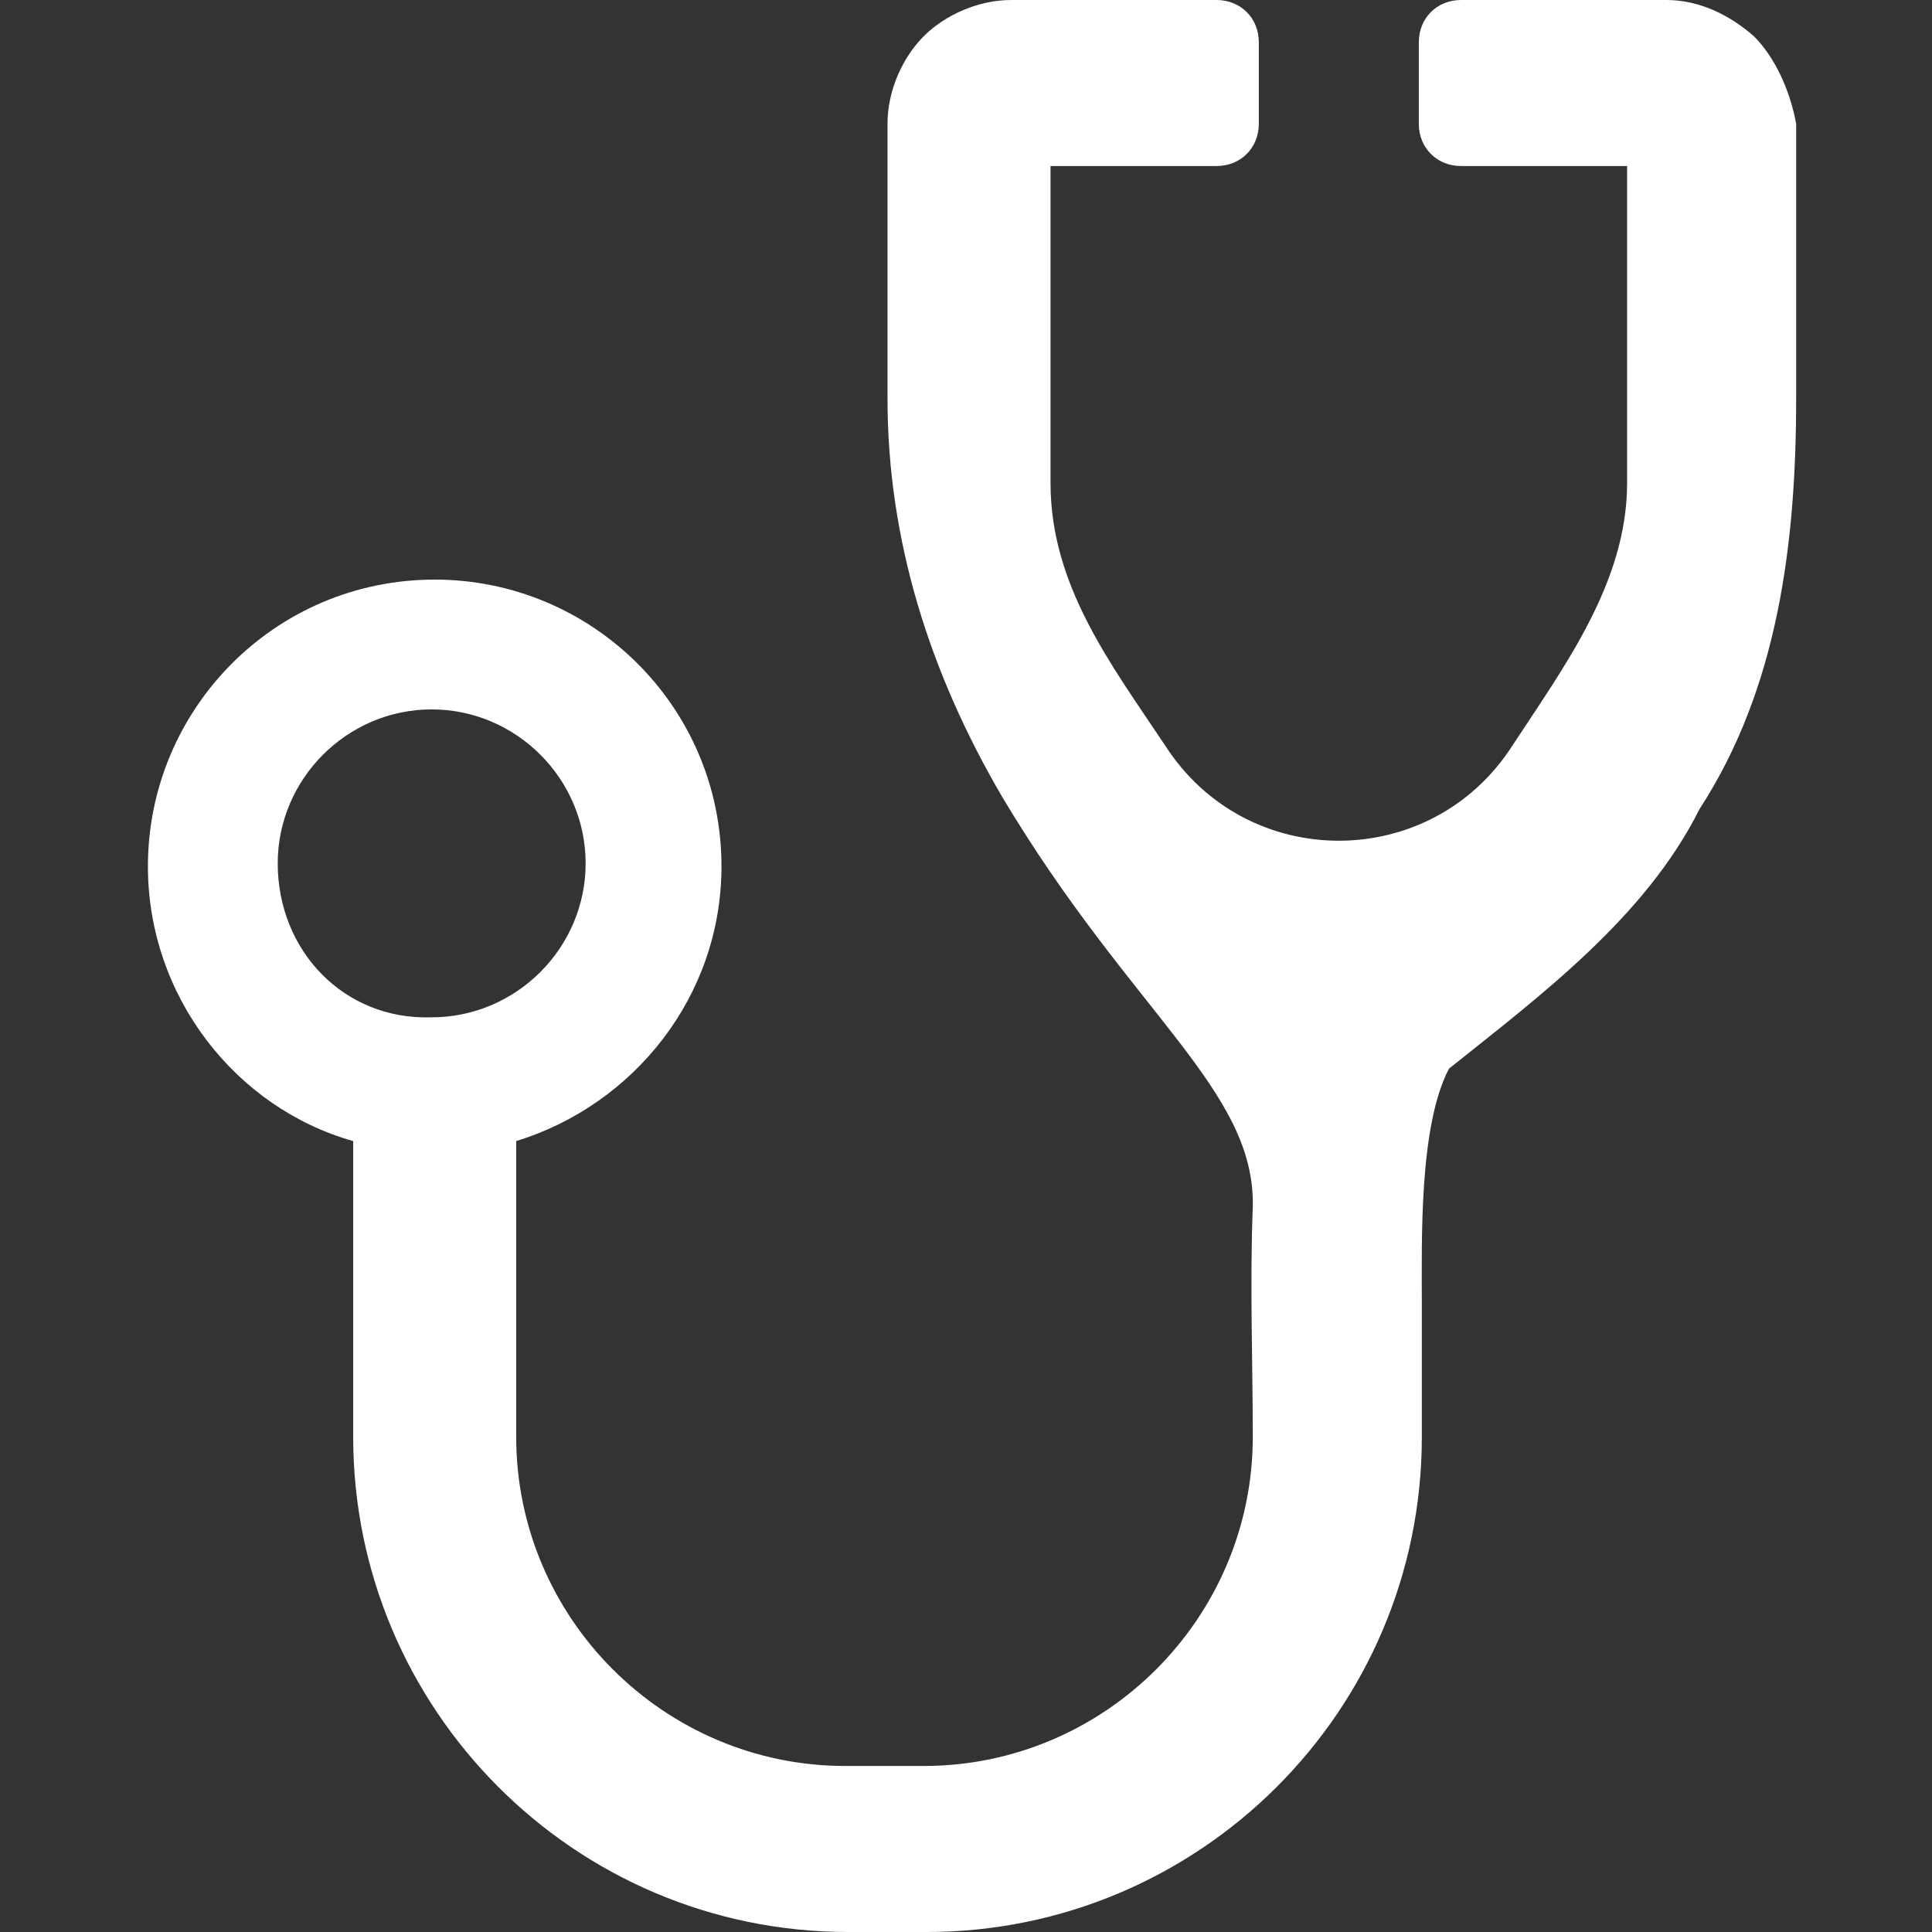 <?xml version="1.0" encoding="utf-8"?>
<!-- Generator: Adobe Illustrator 25.2.3, SVG Export Plug-In . SVG Version: 6.00 Build 0)  -->
<svg version="1.1" id="Laag_1" xmlns="http://www.w3.org/2000/svg" xmlns:xlink="http://www.w3.org/1999/xlink" x="0px" y="0px"
	 viewBox="0 0 64 64" style="enable-background:new 0 0 64 64;" xml:space="preserve">
<rect x="0" y="0" width="64" height="64" fill="#333333" stroke="none"/>
<style type="text/css">
	.st0{fill:#FFFFFF;}
</style>
<g>
	<path class="st0" d="M58.1,1.2C57.3,0.5,56.3,0,55.2,0h-6.8C47.6,0,47,0.6,47,1.4v2.7c0,0.8,0.6,1.4,1.4,1.4h5.5v6.8V16
		c0,3.3-2.1,6.1-3.8,8.7c-2.7,4.2-8.8,4.2-11.5,0c-1.8-2.7-3.8-5.3-3.8-8.7v-3.8V5.5h5.5c0.8,0,1.4-0.6,1.4-1.4V1.4
		c0-0.8-0.6-1.4-1.4-1.4h-6.8c-1.1,0-2.2,0.5-2.9,1.2c-0.7,0.7-1.2,1.8-1.2,2.9v8.2v0.9c0,4.7,1.4,9.1,3.8,13.2
		c4.3,7.2,8.4,9.7,8.3,13.6c-0.1,2.5,0,5.1,0,7.6c0,6-4.9,10.9-10.9,10.9h-2.6c-6,0-10.9-4.9-10.9-10.9v-9.8
		c3.9-1.2,6.8-4.8,6.8-9.1c0-5.3-4.3-9.5-9.5-9.5c-5.3,0-9.5,4.3-9.5,9.5c0,4.3,2.9,8,6.8,9.1v9.8c0,9,7.3,16.4,16.4,16.4h2.6
		c9,0,16.4-7.3,16.4-16.4v-4.4c0-2.1-0.1-5.9,0.9-7.8c3-2.4,6.5-5,8.3-8.6c2.6-4,3.2-8.8,3.2-13.6v-0.9V4.1
		C59.3,3,58.8,1.9,58.1,1.2 M9.2,28.6c0-2.8,2.3-5.1,5.1-5.1c2.8,0,5.1,2.3,5.1,5.1c0,2.8-2.3,5.1-5.1,5.1
		C11.4,33.8,9.2,31.5,9.2,28.6"/>
</g>
</svg>

